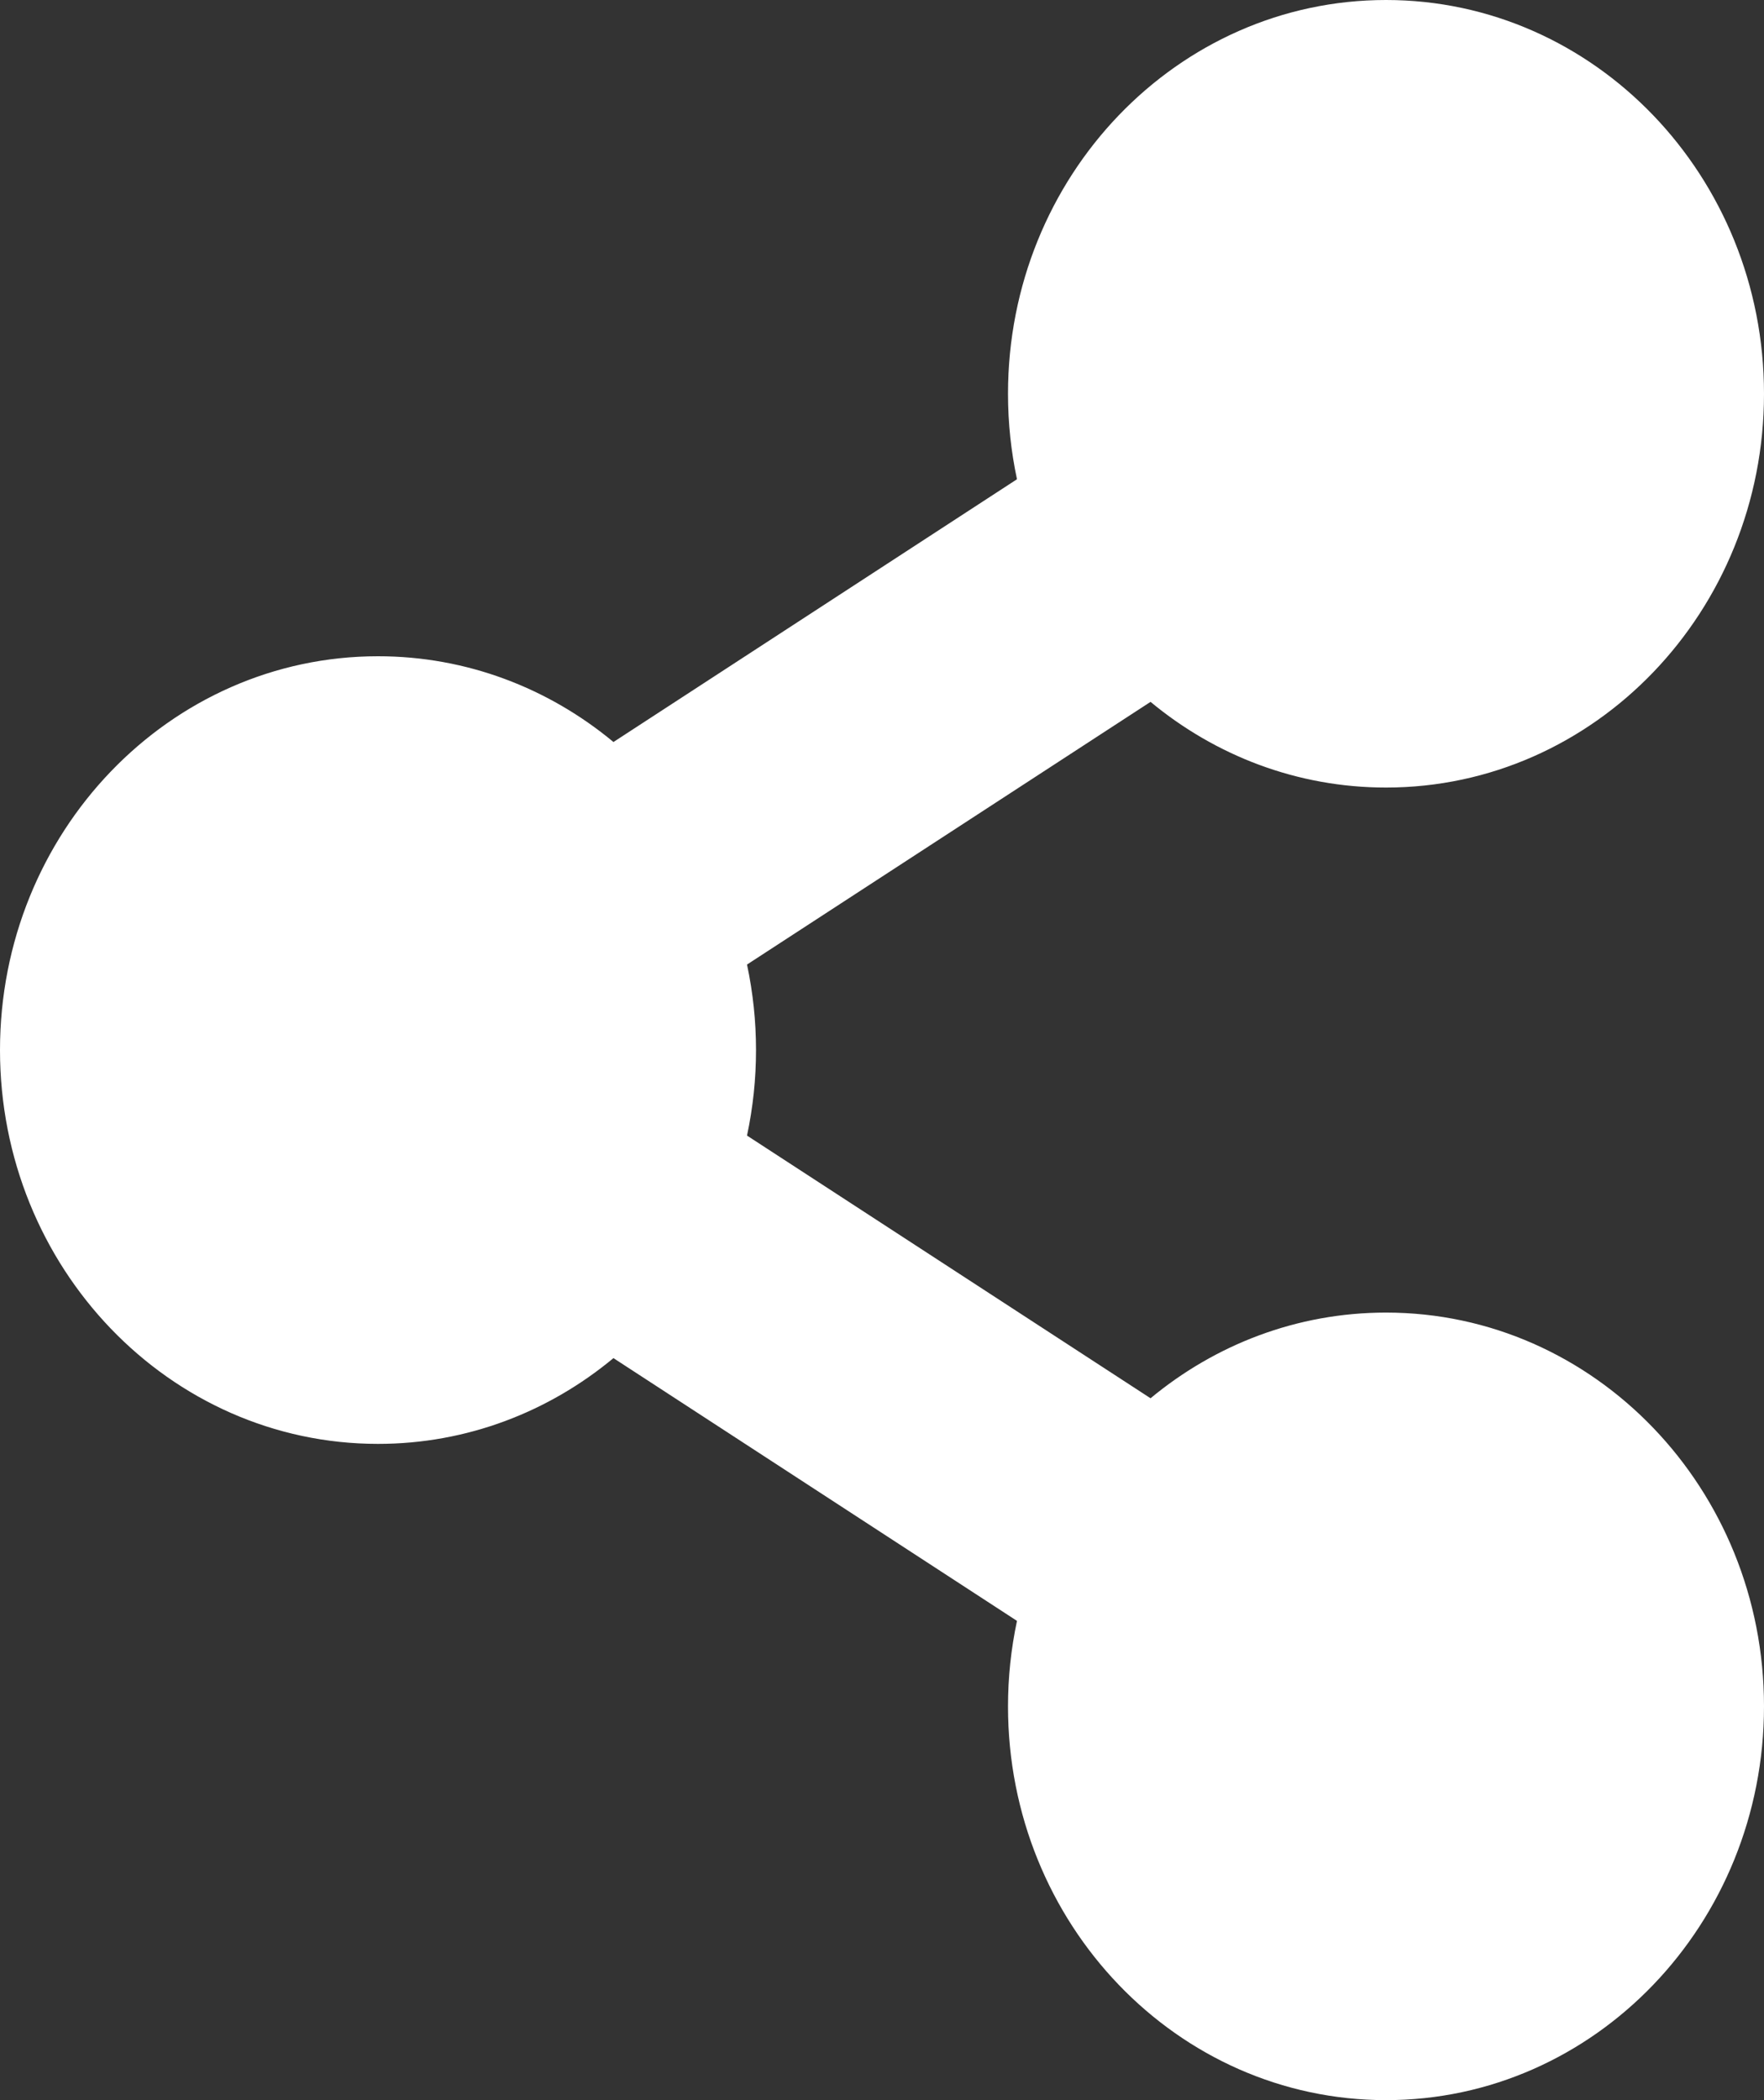 <svg width="21" height="25" viewBox="0 0 21 25" fill="none" xmlns="http://www.w3.org/2000/svg">
<rect x="0" y="0" width="21" height="25" fill="#333333" stroke="none"/>
<path d="M16.5 15.625C15.44 15.625 14.466 16.007 13.697 16.645L8.893 13.518C9.036 12.847 9.036 12.153 8.893 11.482L13.697 8.355C14.466 8.993 15.44 9.375 16.5 9.375C18.985 9.375 21 7.276 21 4.688C21 2.099 18.985 0 16.5 0C14.015 0 12 2.099 12 4.688C12 5.037 12.037 5.377 12.107 5.705L7.303 8.833C6.534 8.194 5.56 7.812 4.5 7.812C2.015 7.812 0 9.911 0 12.5C0 15.089 2.015 17.188 4.5 17.188C5.56 17.188 6.534 16.806 7.303 16.167L12.107 19.295C12.036 19.629 12 19.97 12 20.312C12 22.901 14.015 25 16.5 25C18.985 25 21 22.901 21 20.312C21 17.724 18.985 15.625 16.5 15.625Z" fill="white"/>
</svg>
